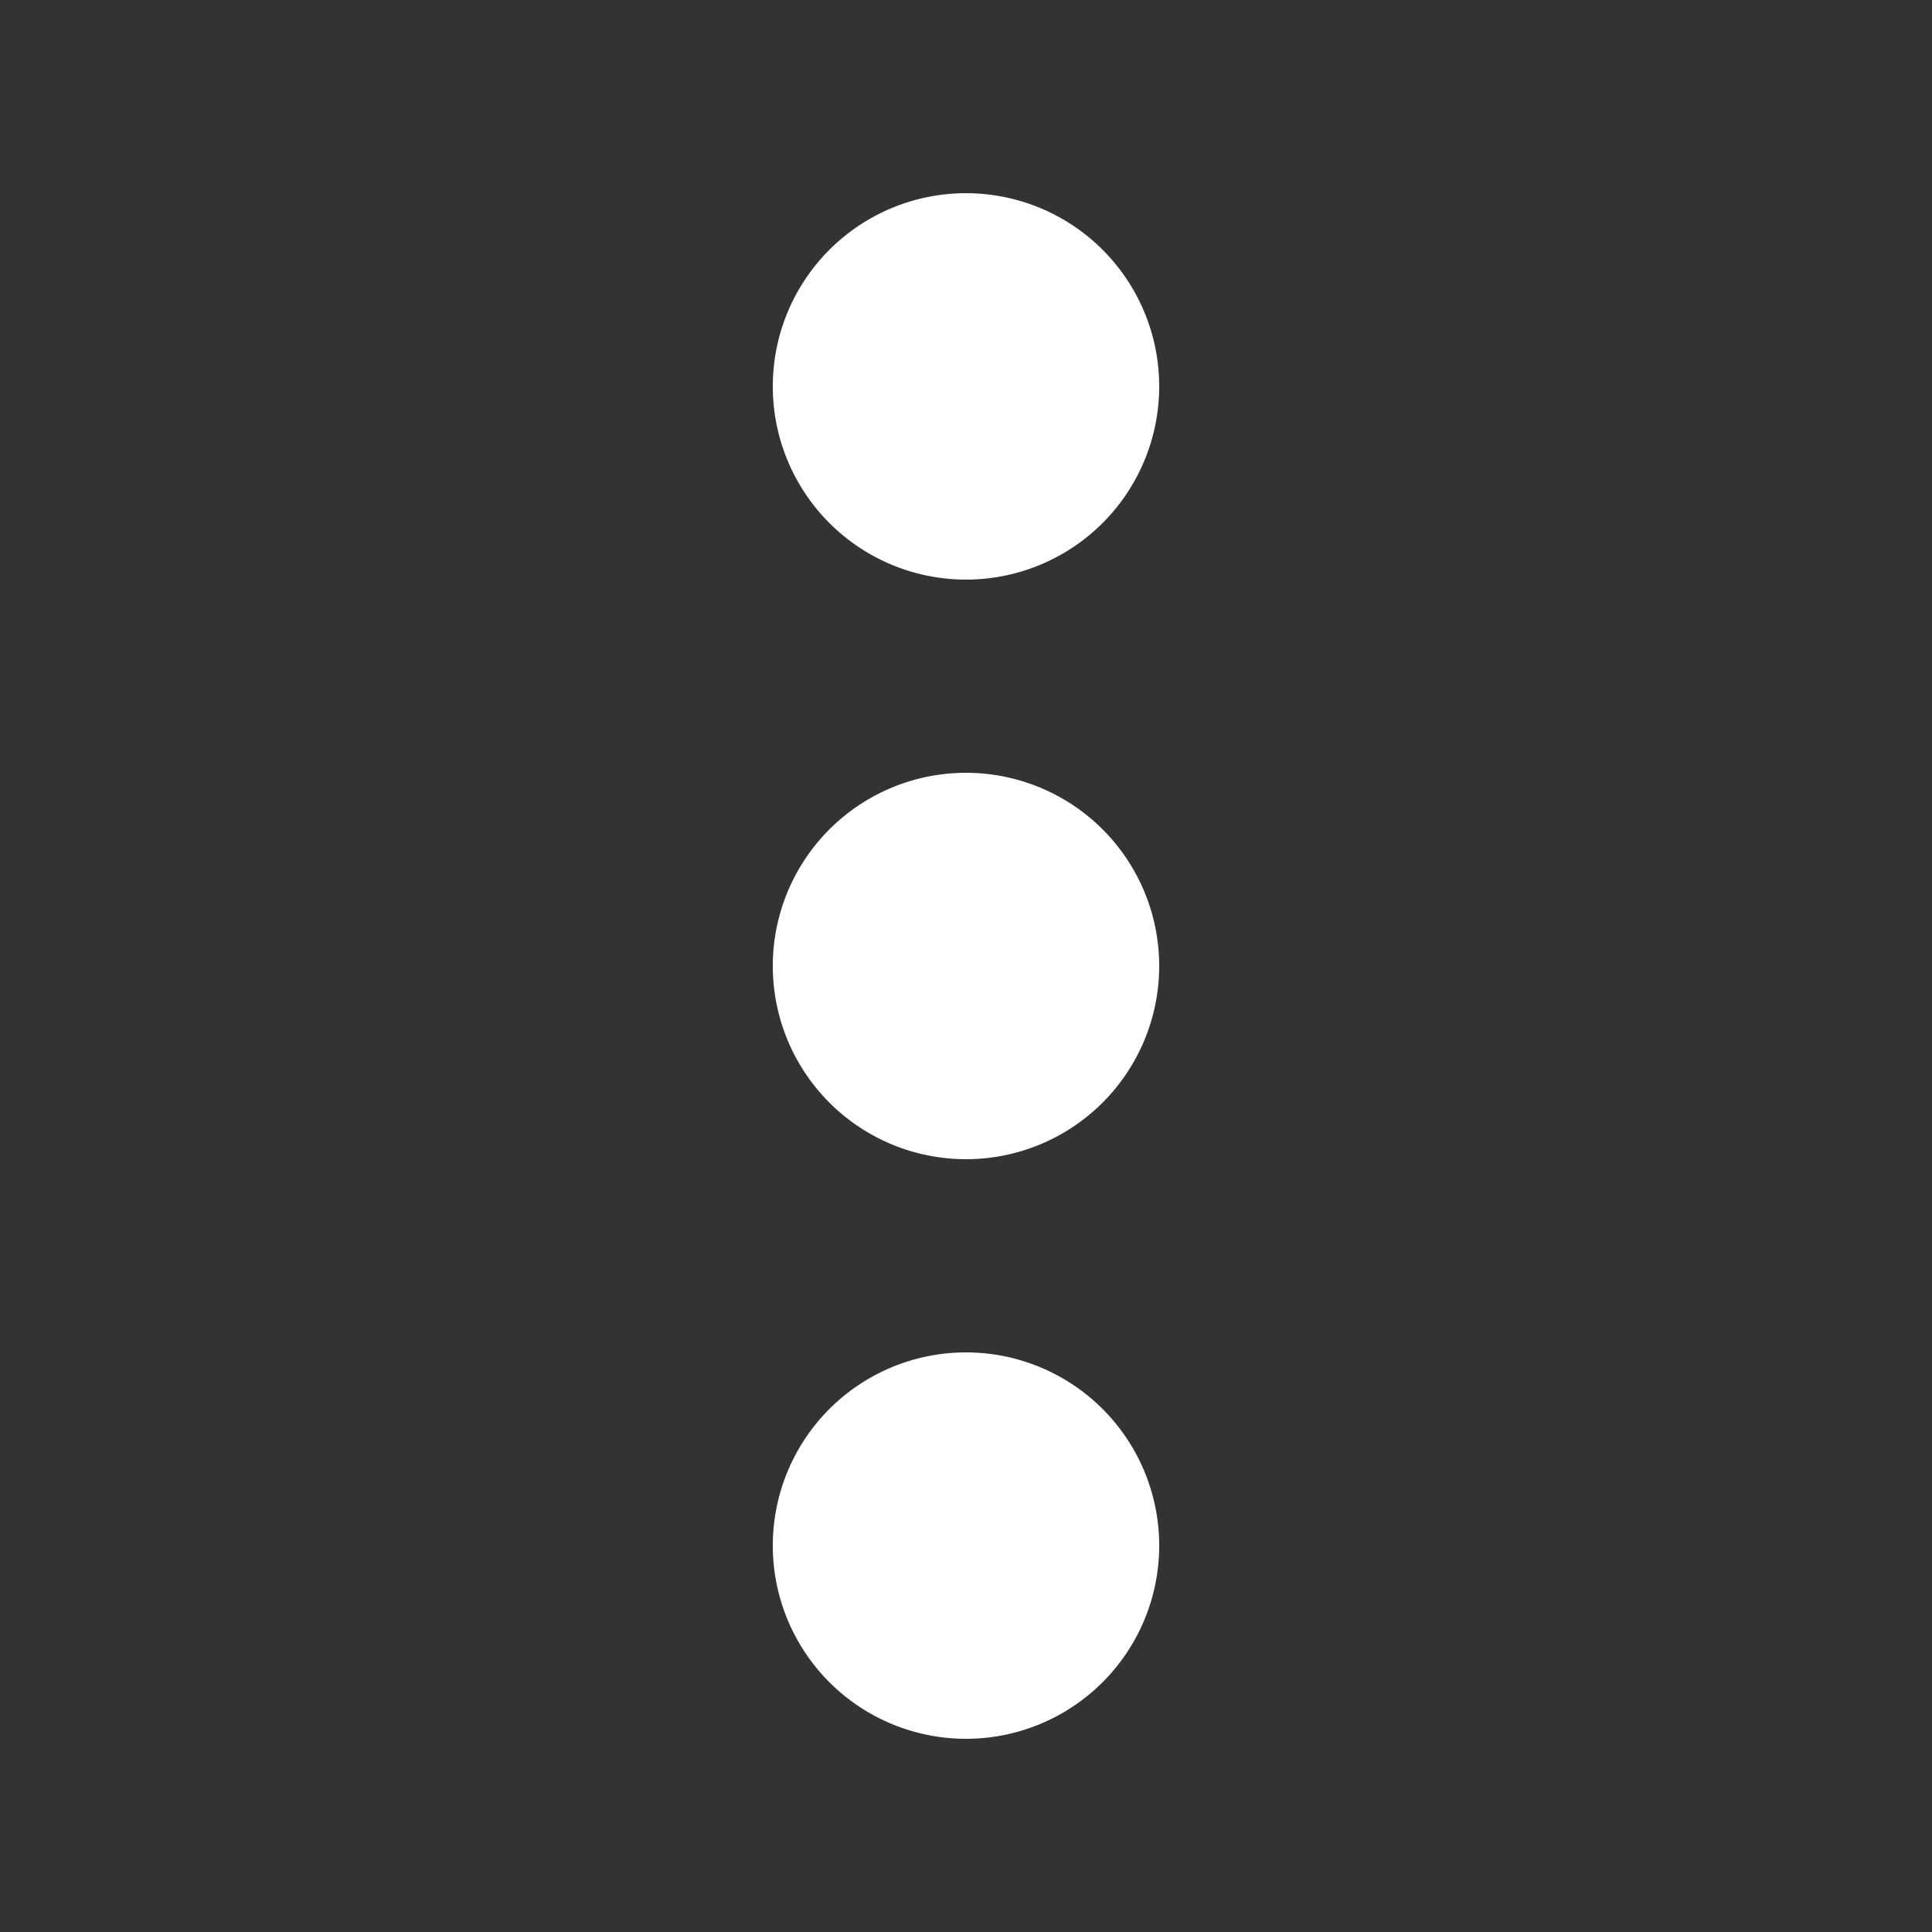 <?xml version="1.0" encoding="UTF-8"?>
<svg width="16" height="16" viewBox="0 0 20 20" fill="white" xmlns="http://www.w3.org/2000/svg">
    <rect x="0" y="0" width="20" height="20" fill="#333333" stroke="none"/>
    <path
	    d='M10 18a2 2 0 1 1 0-4 2 2 0 0 1 0 4zm0-6a2 2 0 1 1 0-4 2 2 0 0 1 0 4zM8 4a2 2 0 1 0 4 0 2 2 0 0 0-4 0z'
		fill='white'
	></path>
</svg>